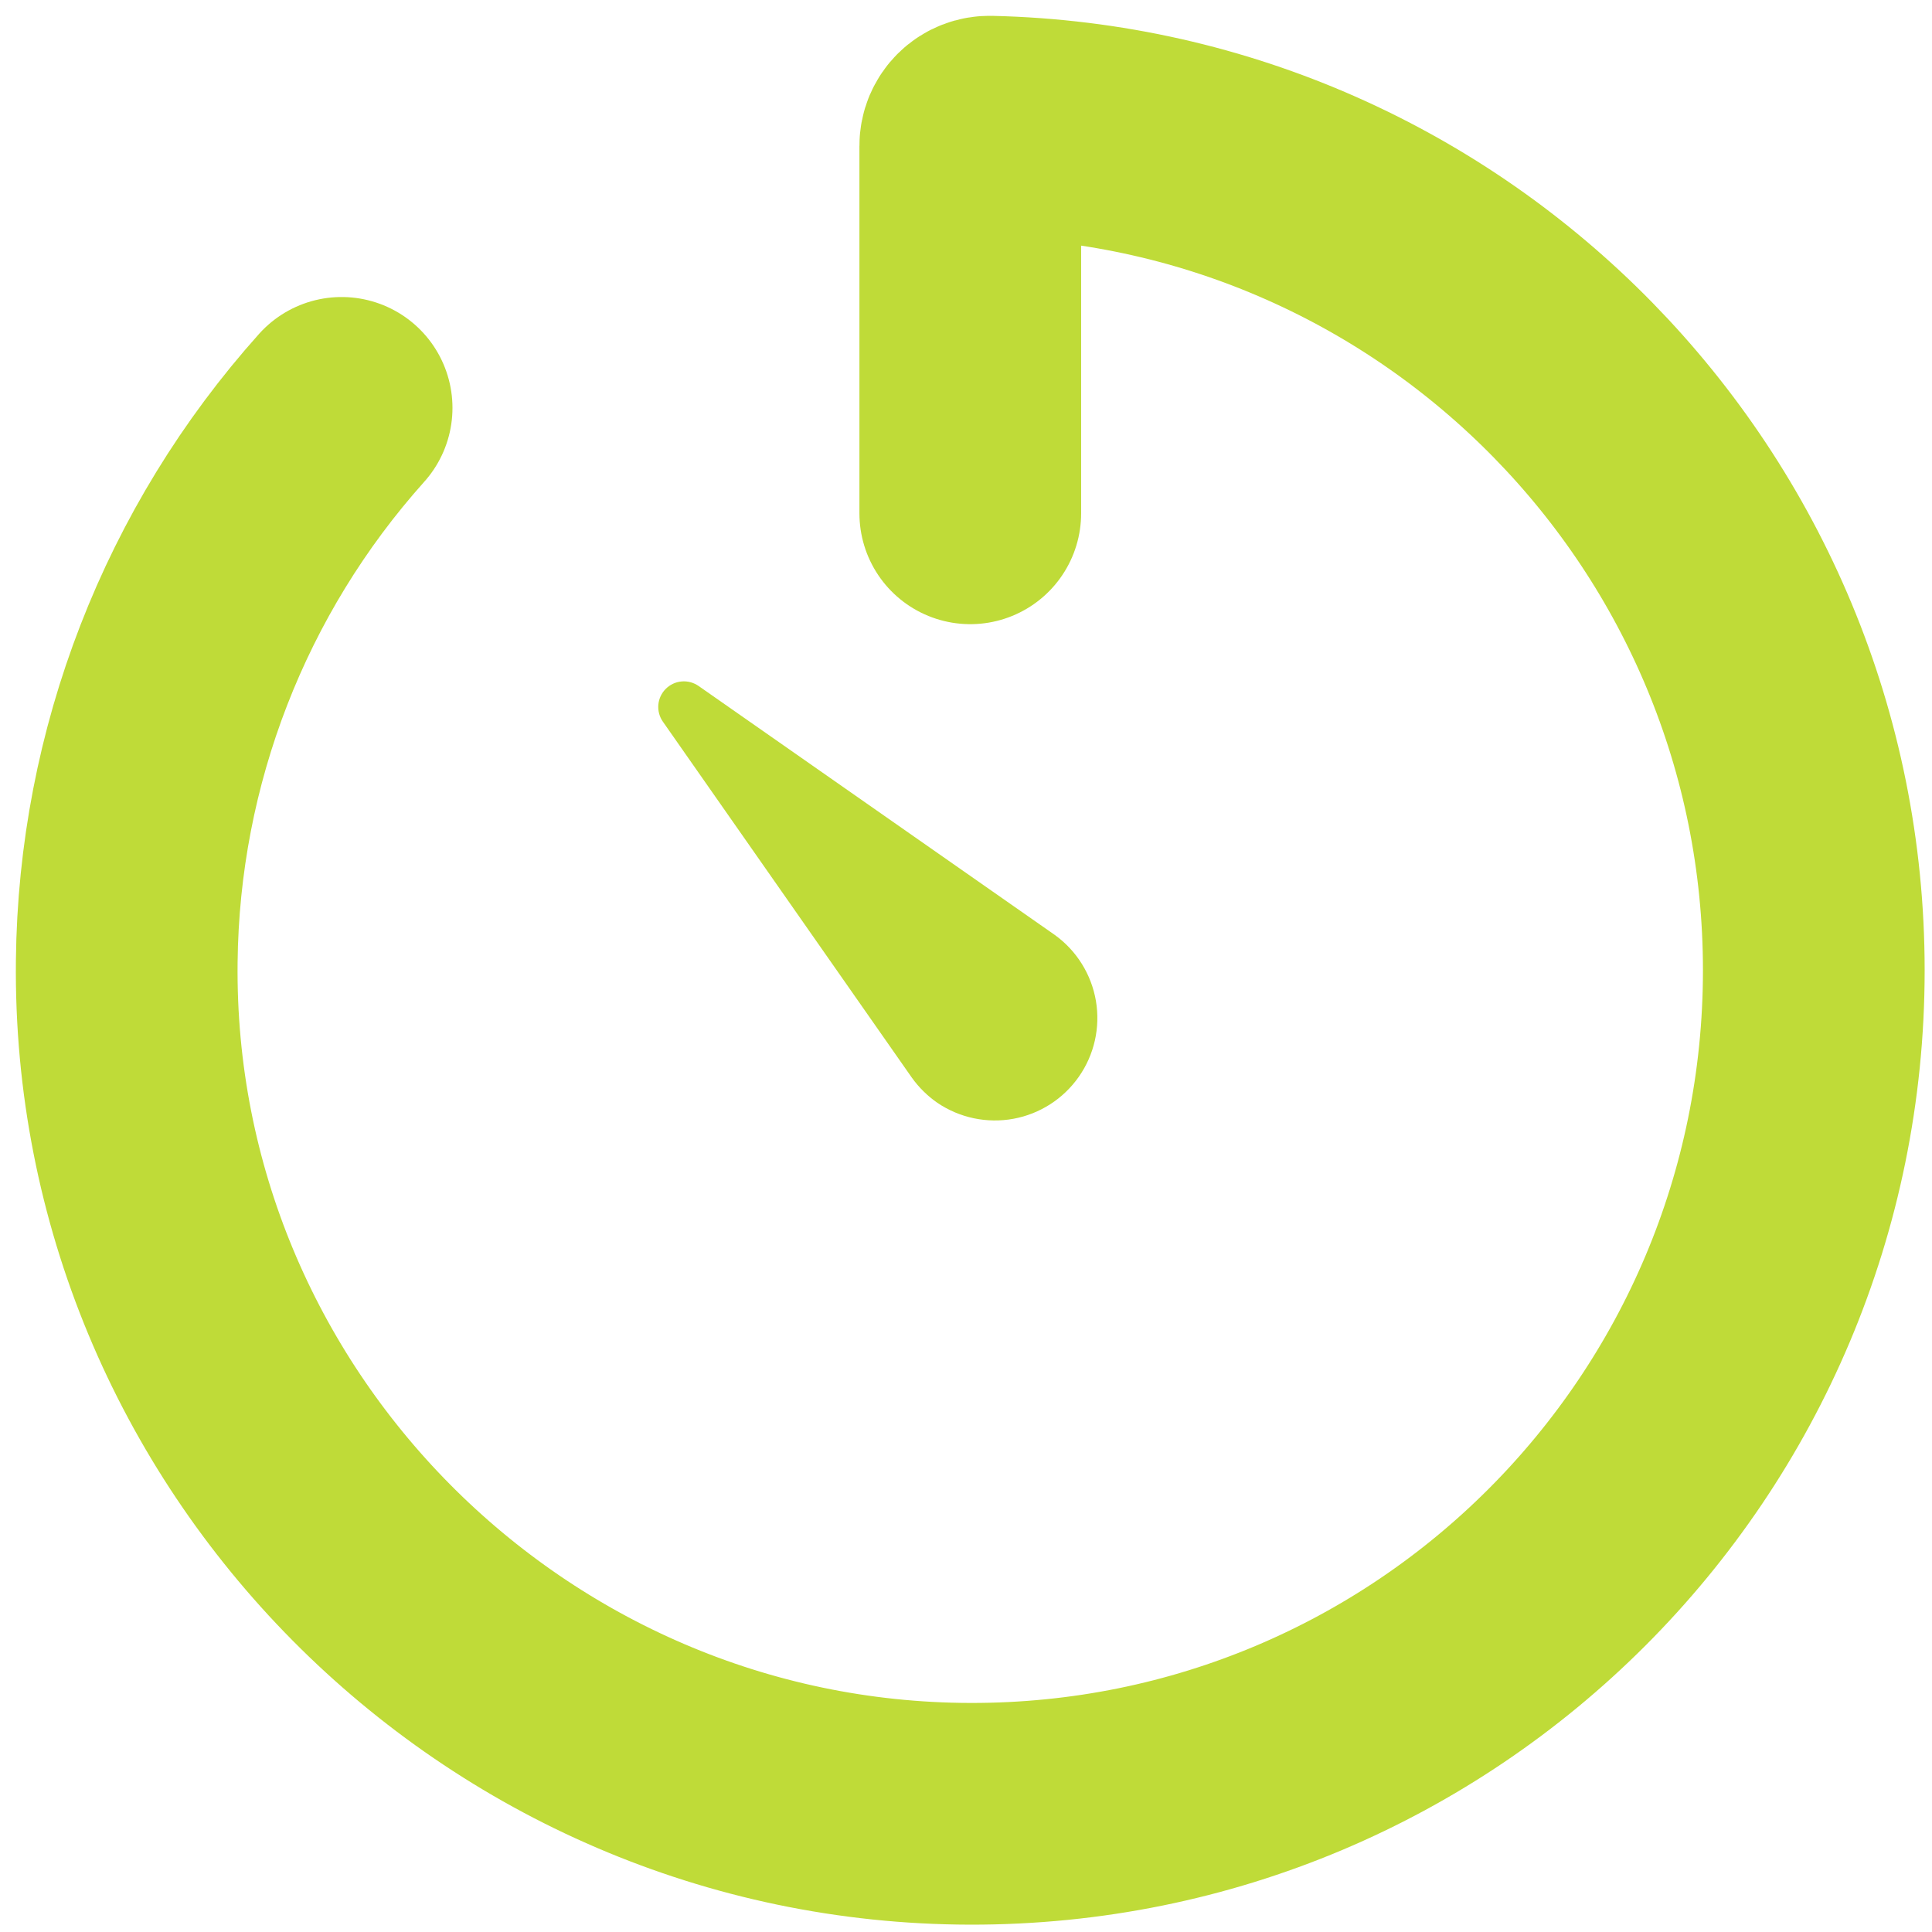 <svg width="61" height="61" viewBox="0 0 61 61" fill="none" xmlns="http://www.w3.org/2000/svg">
<path d="M10.786 12.878C6.479 17.688 4.068 23.9 4.002 30.357C3.838 45.109 15.883 57.24 30.635 57.268C45.366 57.295 57.268 45.362 57.268 30.634C57.268 16.133 45.678 4.332 31.259 4C31.178 3.998 31.097 4.011 31.021 4.041C30.945 4.07 30.876 4.114 30.818 4.171C30.76 4.227 30.714 4.295 30.682 4.37C30.651 4.445 30.634 4.525 30.635 4.607V16.207" stroke="#BFDB38" stroke-width="7" stroke-linecap="round" stroke-linejoin="round"/>
<path d="M28.792 34.028L20.929 22.785C20.82 22.629 20.77 22.44 20.786 22.251C20.803 22.061 20.886 21.884 21.02 21.75C21.155 21.615 21.332 21.532 21.521 21.516C21.711 21.499 21.9 21.55 22.056 21.658L33.303 29.519C33.993 30.016 34.459 30.764 34.602 31.602C34.744 32.44 34.551 33.3 34.063 33.996C33.576 34.693 32.834 35.17 31.998 35.324C31.162 35.477 30.299 35.296 29.595 34.819C29.284 34.603 29.013 34.336 28.792 34.028Z" fill="#BFDB38"/>
</svg>
